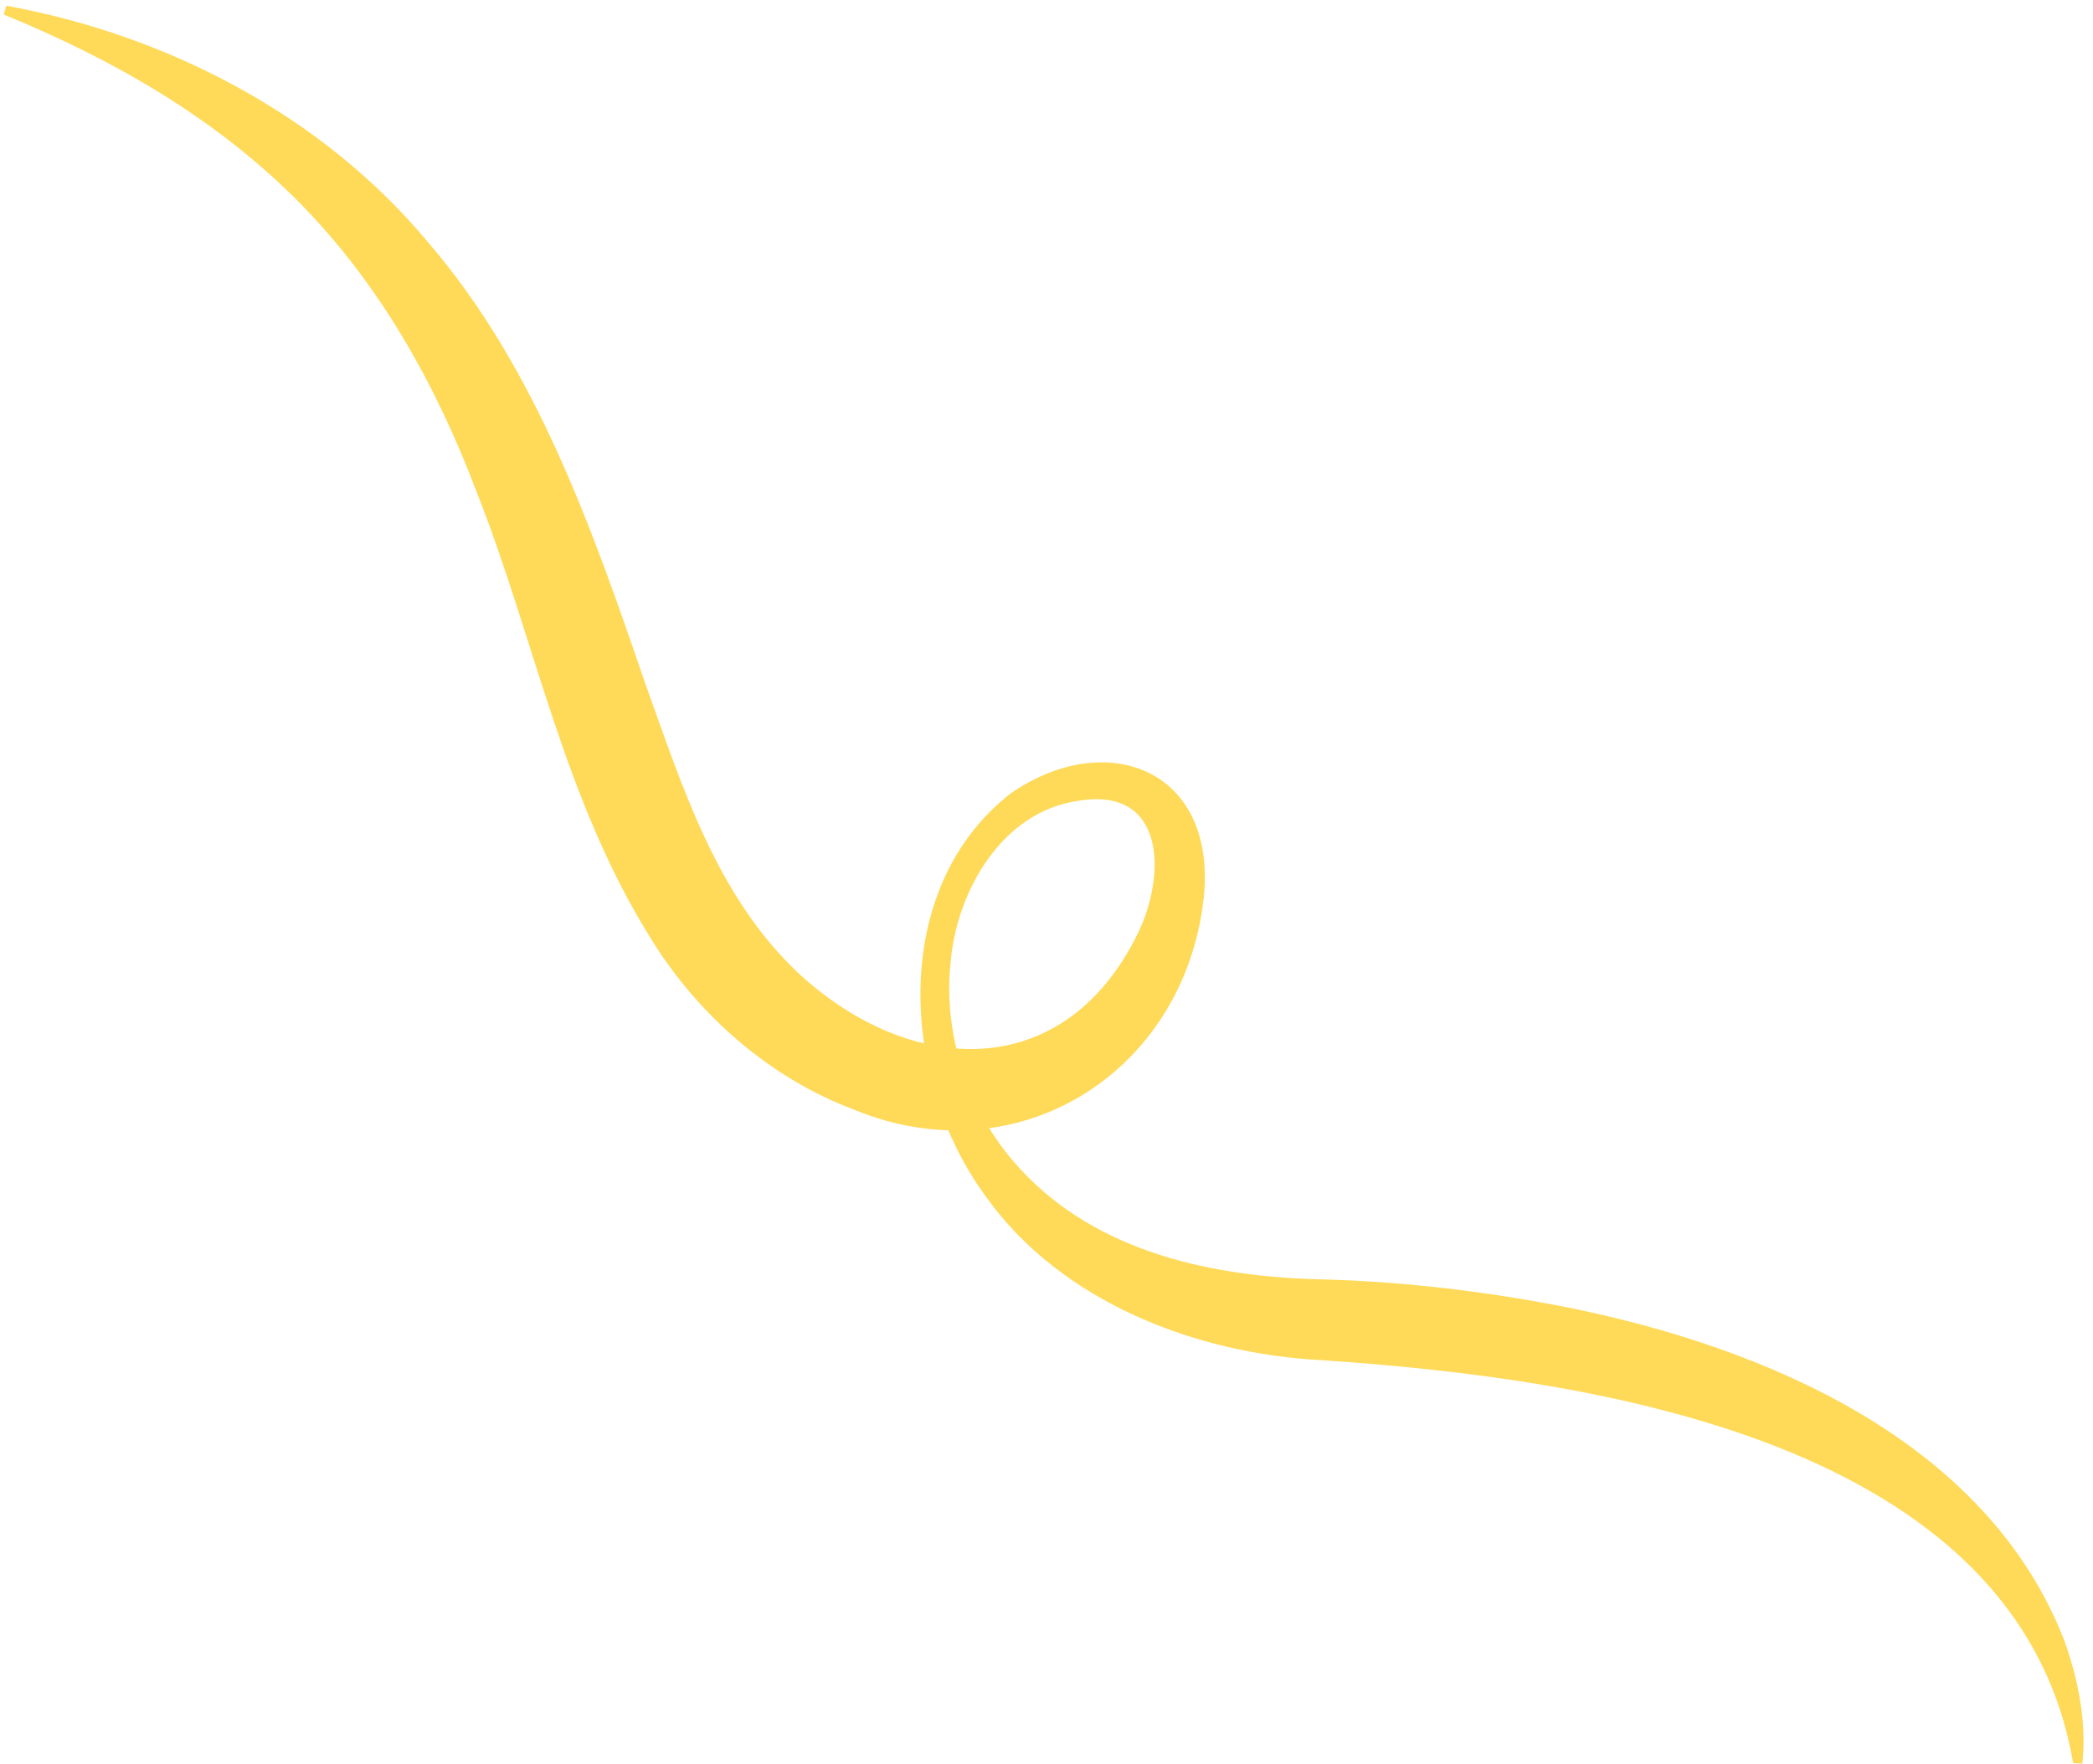 <svg viewBox="0 0 159 134" fill="none" xmlns="http://www.w3.org/2000/svg">
<path d="M157.489 133.929C153.287 109.373 120.903 104.696 100.348 103.325C90.921 102.832 80.644 98.95 74.916 90.929C68.403 82.132 67.516 67.543 76.743 60.298C83.832 55.356 92.127 58.234 91.496 67.652C90.364 81.109 77.629 89.54 64.904 84.306C58.546 81.931 53.128 77.189 49.584 71.526C42.787 60.755 40.668 48.605 36.155 37.232C33.068 29.111 28.774 21.456 22.626 15.271C16.332 8.949 8.622 4.519 0.281 1.102L0.482 0.435C12.678 2.664 24.489 8.739 32.556 18.45C40.75 27.987 45.016 40.247 48.972 51.784C51.913 59.988 54.462 68.109 60.702 73.974C69.225 81.794 80.772 82.314 86.381 71.023C88.61 66.565 88.619 59.668 81.841 60.847C76.158 61.687 72.705 67.607 72.221 73.042C71.6 78.733 73.637 84.662 77.519 88.819C83.403 95.204 92.273 97.04 100.668 97.196C106.825 97.378 112.992 98.118 119.103 99.324C134.048 102.339 150.958 109.419 156.85 124.702C157.9 127.689 158.522 130.823 158.193 133.974L157.499 133.938L157.489 133.929Z" fill="#FFD958"/>
</svg>

